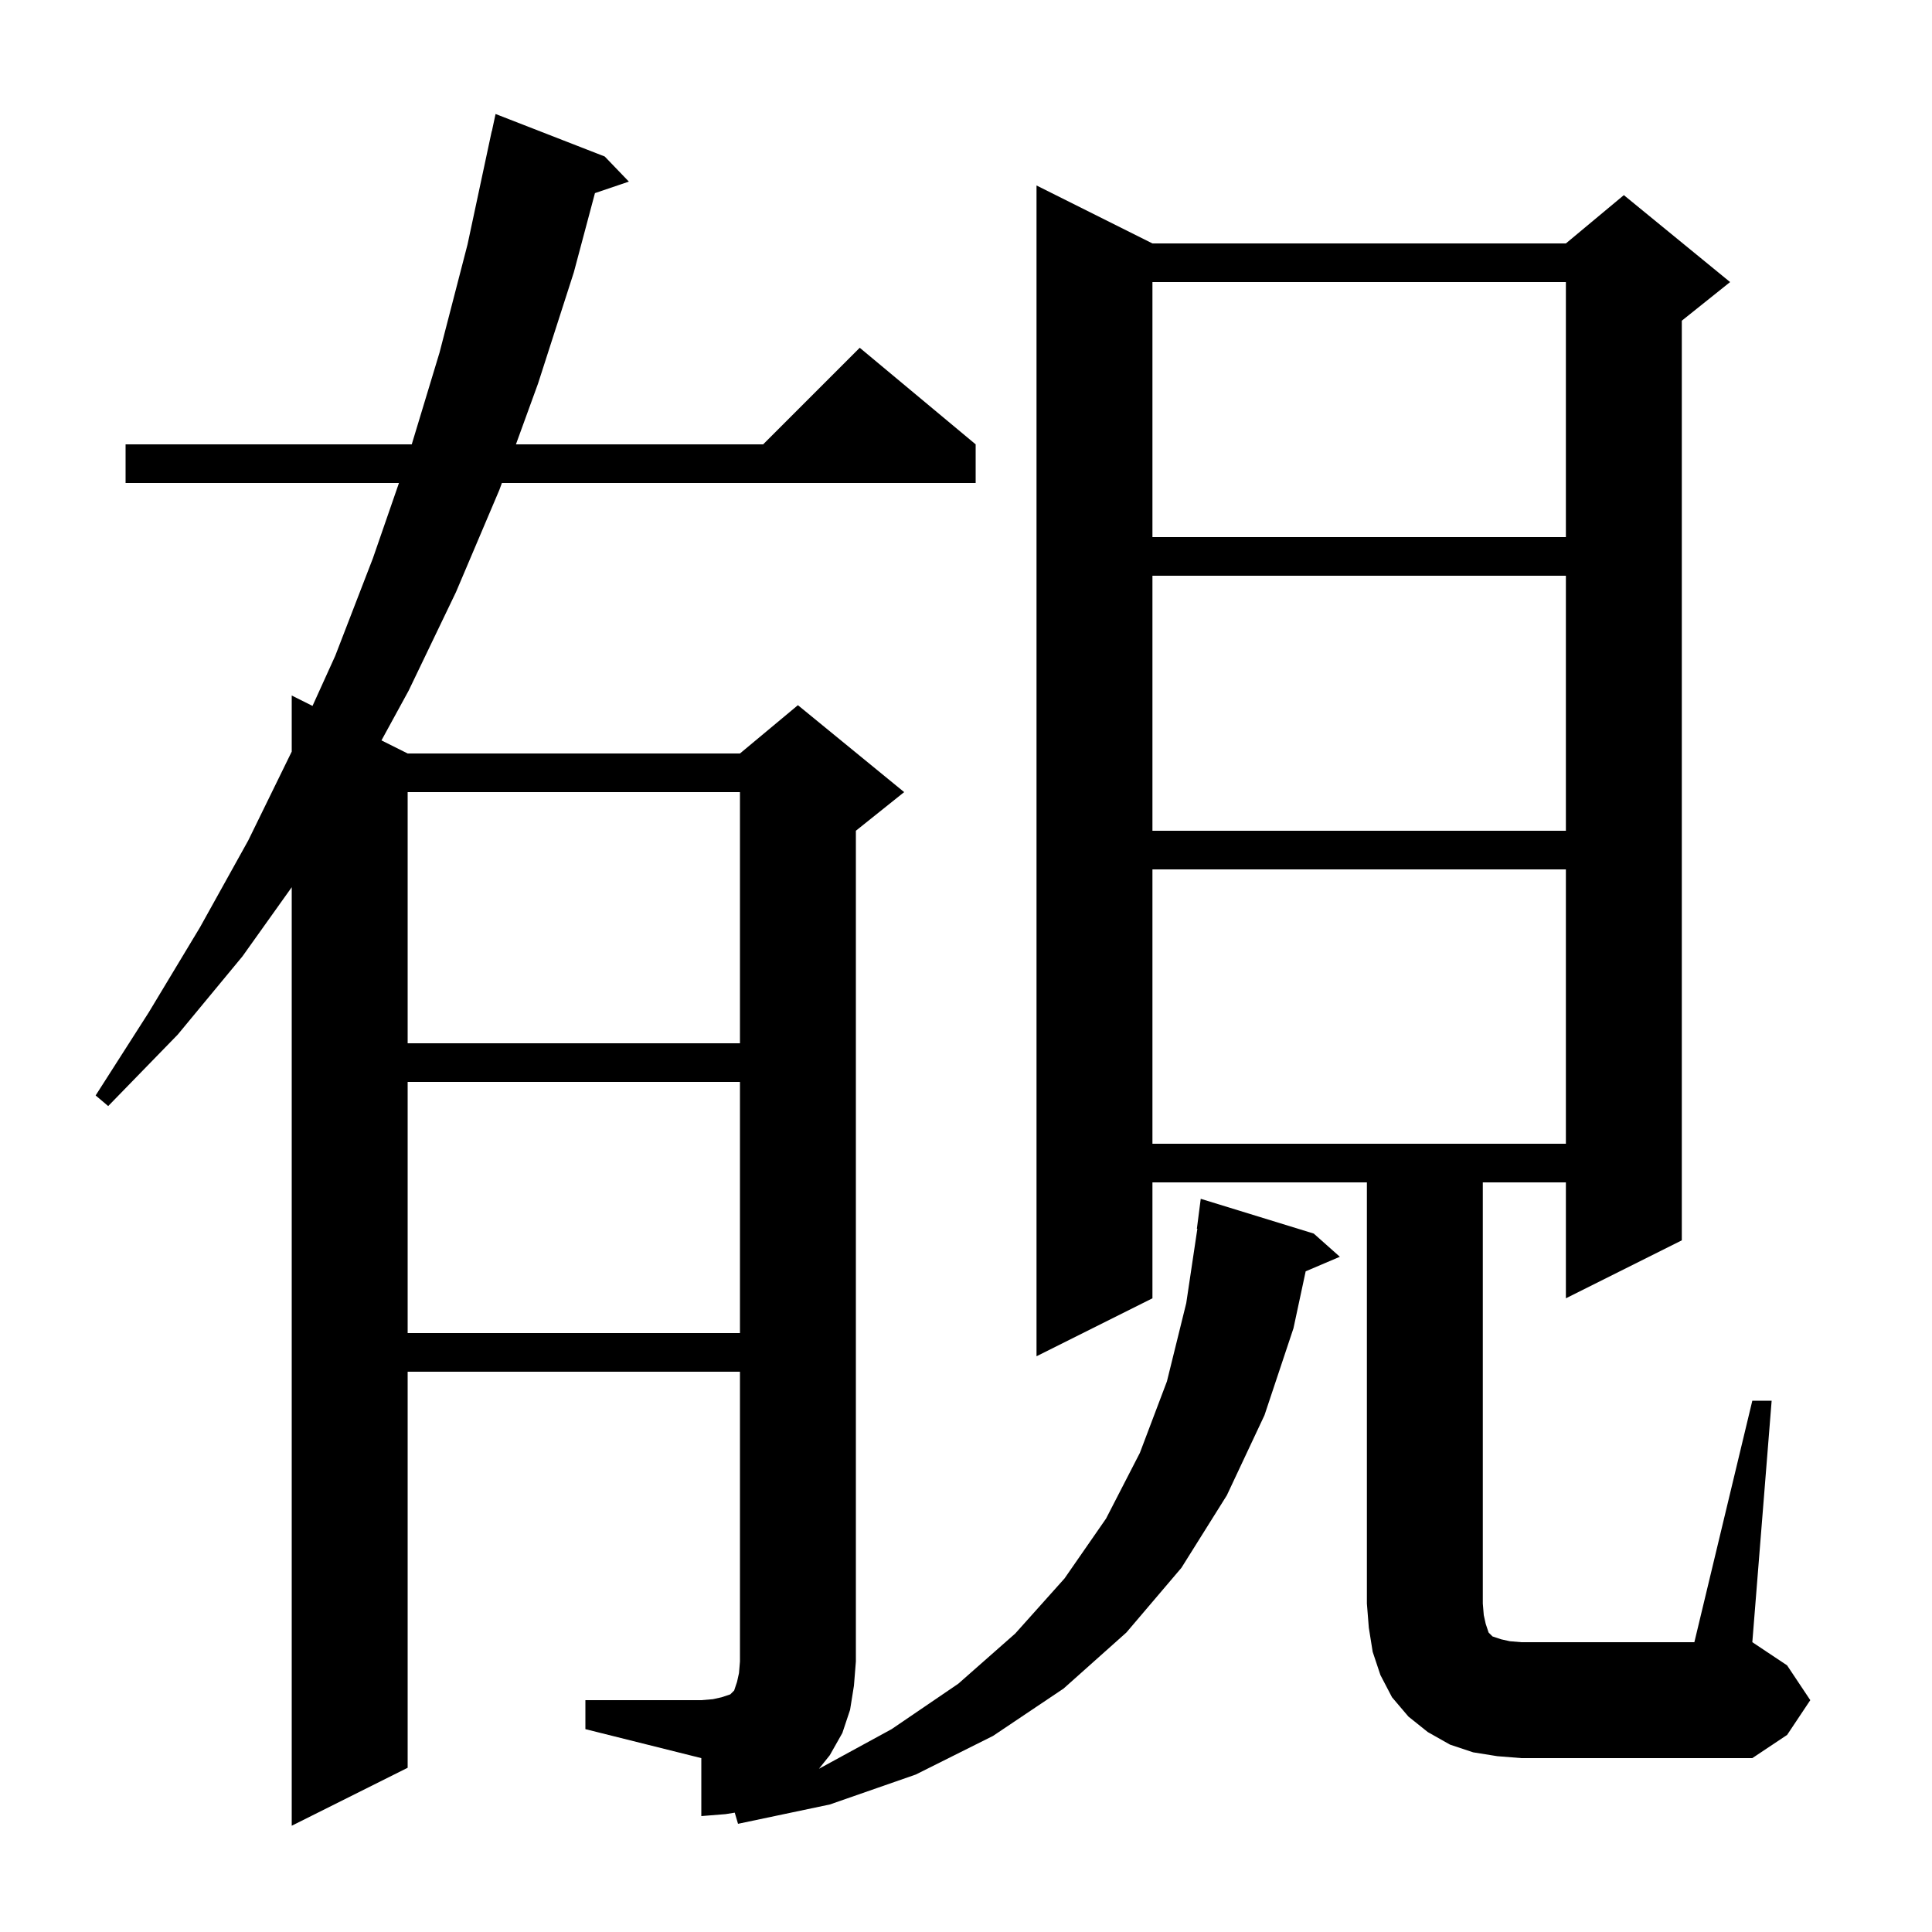 <svg xmlns="http://www.w3.org/2000/svg" xmlns:xlink="http://www.w3.org/1999/xlink" version="1.1" baseProfile="full" viewBox="0 0 200 200" width="200" height="200">
<g fill="black">
<path d="M 60.6 176.0 L 72.6 176.0 L 73.8 175.9 L 74.7 175.7 L 75.6 175.4 L 76.0 175.0 L 76.3 174.1 L 76.5 173.2 L 76.6 172.0 L 76.6 142.0 L 42.2 142.0 L 42.2 183.0 L 30.2 189.0 L 30.2 91.844 L 25.1 99.0 L 18.4 107.1 L 11.2 114.5 L 9.9 113.4 L 15.4 104.8 L 20.7 96.0 L 25.7 87.0 L 30.2 77.804 L 30.2 72.0 L 32.352 73.076 L 34.7 67.9 L 38.6 57.8 L 41.3 50.0 L 13.0 50.0 L 13.0 46.0 L 42.624 46.0 L 45.5 36.5 L 48.4 25.3 L 50.9 13.6 L 50.914 13.603 L 51.3 11.8 L 62.6 16.2 L 65.1 18.8 L 61.589 19.991 L 59.4 28.2 L 55.7 39.7 L 53.409 46.0 L 79.0 46.0 L 89.0 36.0 L 101.0 46.0 L 101.0 50.0 L 51.955 50.0 L 51.7 50.7 L 47.2 61.3 L 42.3 71.5 L 39.489 76.645 L 42.2 78.0 L 76.6 78.0 L 82.6 73.0 L 93.6 82.0 L 88.6 86.0 L 88.6 172.0 L 88.4 174.5 L 88.0 177.0 L 87.2 179.4 L 85.9 181.7 L 84.777 183.103 L 92.3 179.0 L 99.2 174.3 L 105.1 169.1 L 110.2 163.4 L 114.5 157.2 L 118.0 150.4 L 120.8 143.0 L 122.8 134.9 L 123.95 127.202 L 123.9 127.2 L 124.3 124.1 L 136.0 127.7 L 138.7 130.1 L 135.163 131.607 L 133.9 137.5 L 130.9 146.5 L 127.0 154.8 L 122.3 162.3 L 116.6 169.0 L 110.1 174.8 L 102.8 179.7 L 94.8 183.7 L 85.9 186.8 L 76.4 188.8 L 76.061 187.646 L 75.1 187.8 L 72.6 188.0 L 72.6 182.0 L 60.6 179.0 Z M 181.4 145.0 L 183.4 145.0 L 181.4 170.0 L 185.0 172.4 L 187.4 176.0 L 185.0 179.6 L 181.4 182.0 L 157.5 182.0 L 155.0 181.8 L 152.5 181.4 L 150.1 180.6 L 147.8 179.3 L 145.8 177.7 L 144.1 175.7 L 142.9 173.4 L 142.1 171.0 L 141.7 168.5 L 141.5 166.0 L 141.5 122.4 L 119.3 122.4 L 119.3 134.4 L 107.3 140.4 L 107.3 19.2 L 119.3 25.2 L 162.1 25.2 L 168.1 20.2 L 179.1 29.2 L 174.1 33.2 L 174.1 128.4 L 162.1 134.4 L 162.1 122.4 L 153.5 122.4 L 153.5 166.0 L 153.6 167.2 L 153.8 168.1 L 154.1 169.0 L 154.5 169.4 L 155.4 169.7 L 156.3 169.9 L 157.5 170.0 L 175.4 170.0 Z M 42.2 112.0 L 42.2 138.0 L 76.6 138.0 L 76.6 112.0 Z M 119.3 90.0 L 119.3 118.4 L 162.1 118.4 L 162.1 90.0 Z M 42.2 82.0 L 42.2 108.0 L 76.6 108.0 L 76.6 82.0 Z M 119.3 59.6 L 119.3 86.0 L 162.1 86.0 L 162.1 59.6 Z M 119.3 29.2 L 119.3 55.6 L 162.1 55.6 L 162.1 29.2 Z " />
</g>
</svg>
